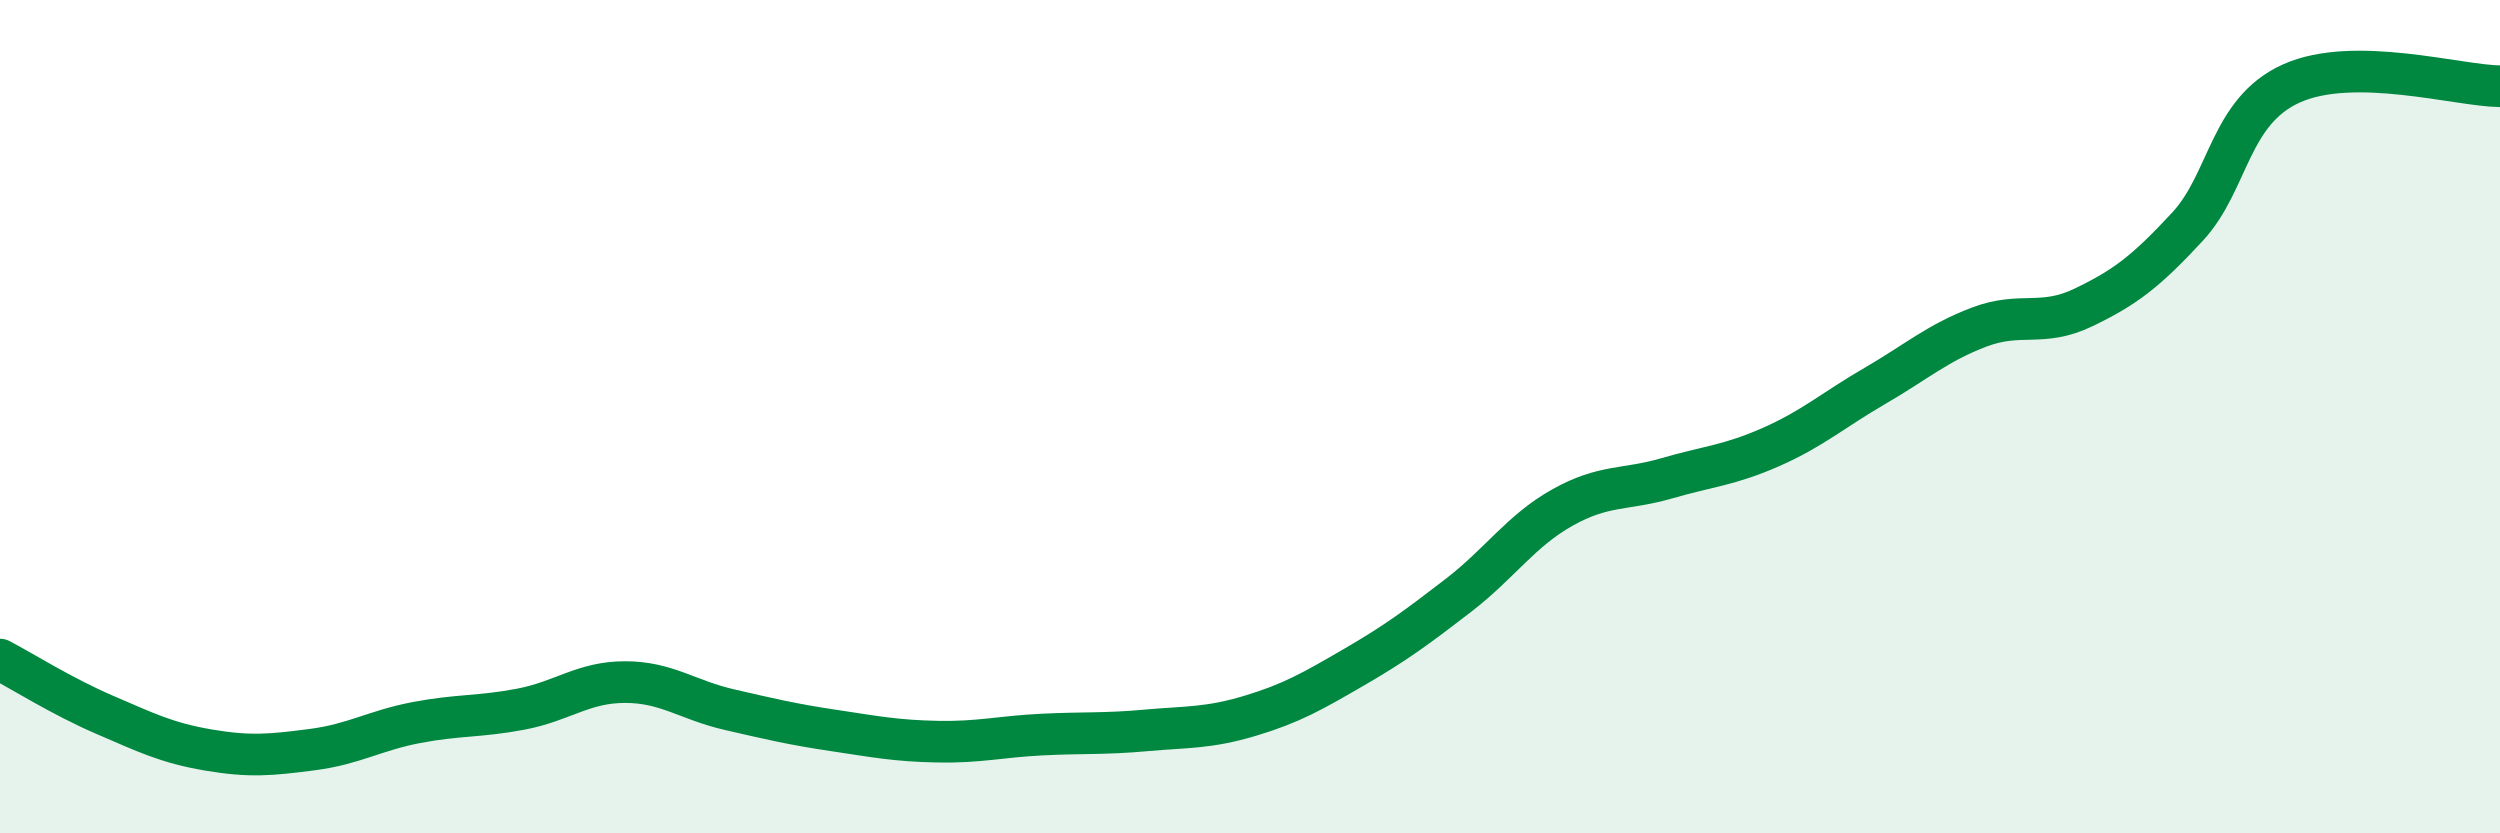 
    <svg width="60" height="20" viewBox="0 0 60 20" xmlns="http://www.w3.org/2000/svg">
      <path
        d="M 0,15.83 C 0.5,16.09 1.5,16.72 2.5,17.15 C 3.5,17.58 4,17.83 5,18 C 6,18.17 6.5,18.12 7.5,17.99 C 8.5,17.86 9,17.53 10,17.34 C 11,17.15 11.5,17.21 12.5,17.02 C 13.5,16.83 14,16.37 15,16.37 C 16,16.37 16.5,16.8 17.5,17.03 C 18.5,17.26 19,17.38 20,17.53 C 21,17.68 21.5,17.78 22.5,17.8 C 23.5,17.82 24,17.68 25,17.63 C 26,17.58 26.5,17.62 27.5,17.53 C 28.5,17.44 29,17.48 30,17.18 C 31,16.88 31.5,16.59 32.5,16.01 C 33.5,15.43 34,15.06 35,14.29 C 36,13.52 36.5,12.74 37.5,12.18 C 38.5,11.62 39,11.77 40,11.48 C 41,11.19 41.5,11.17 42.5,10.73 C 43.5,10.29 44,9.84 45,9.26 C 46,8.68 46.5,8.23 47.5,7.85 C 48.5,7.47 49,7.86 50,7.38 C 51,6.9 51.5,6.52 52.5,5.44 C 53.5,4.36 53.5,2.67 55,2 C 56.5,1.33 59,2.06 60,2.07L60 20L0 20Z"
        fill="#008740"
        opacity="0.1"
        stroke-linecap="round"
        stroke-linejoin="round"
      />
      <path
        d="M 0,15.83 C 0.5,16.09 1.5,16.72 2.5,17.15 C 3.5,17.58 4,17.83 5,18 C 6,18.17 6.5,18.12 7.5,17.99 C 8.5,17.86 9,17.53 10,17.34 C 11,17.15 11.5,17.21 12.5,17.02 C 13.5,16.83 14,16.37 15,16.37 C 16,16.37 16.5,16.8 17.5,17.03 C 18.5,17.26 19,17.38 20,17.53 C 21,17.68 21.5,17.78 22.5,17.8 C 23.5,17.82 24,17.68 25,17.63 C 26,17.58 26.5,17.62 27.5,17.53 C 28.5,17.44 29,17.48 30,17.18 C 31,16.88 31.5,16.59 32.5,16.01 C 33.5,15.43 34,15.06 35,14.29 C 36,13.52 36.5,12.74 37.5,12.18 C 38.5,11.62 39,11.77 40,11.48 C 41,11.19 41.5,11.17 42.5,10.73 C 43.5,10.29 44,9.84 45,9.26 C 46,8.68 46.5,8.23 47.5,7.85 C 48.5,7.47 49,7.86 50,7.38 C 51,6.9 51.5,6.52 52.5,5.44 C 53.5,4.36 53.5,2.67 55,2 C 56.5,1.33 59,2.06 60,2.07"
        stroke="#008740"
        stroke-width="1"
        fill="none"
        stroke-linecap="round"
        stroke-linejoin="round"
      />
    </svg>
  